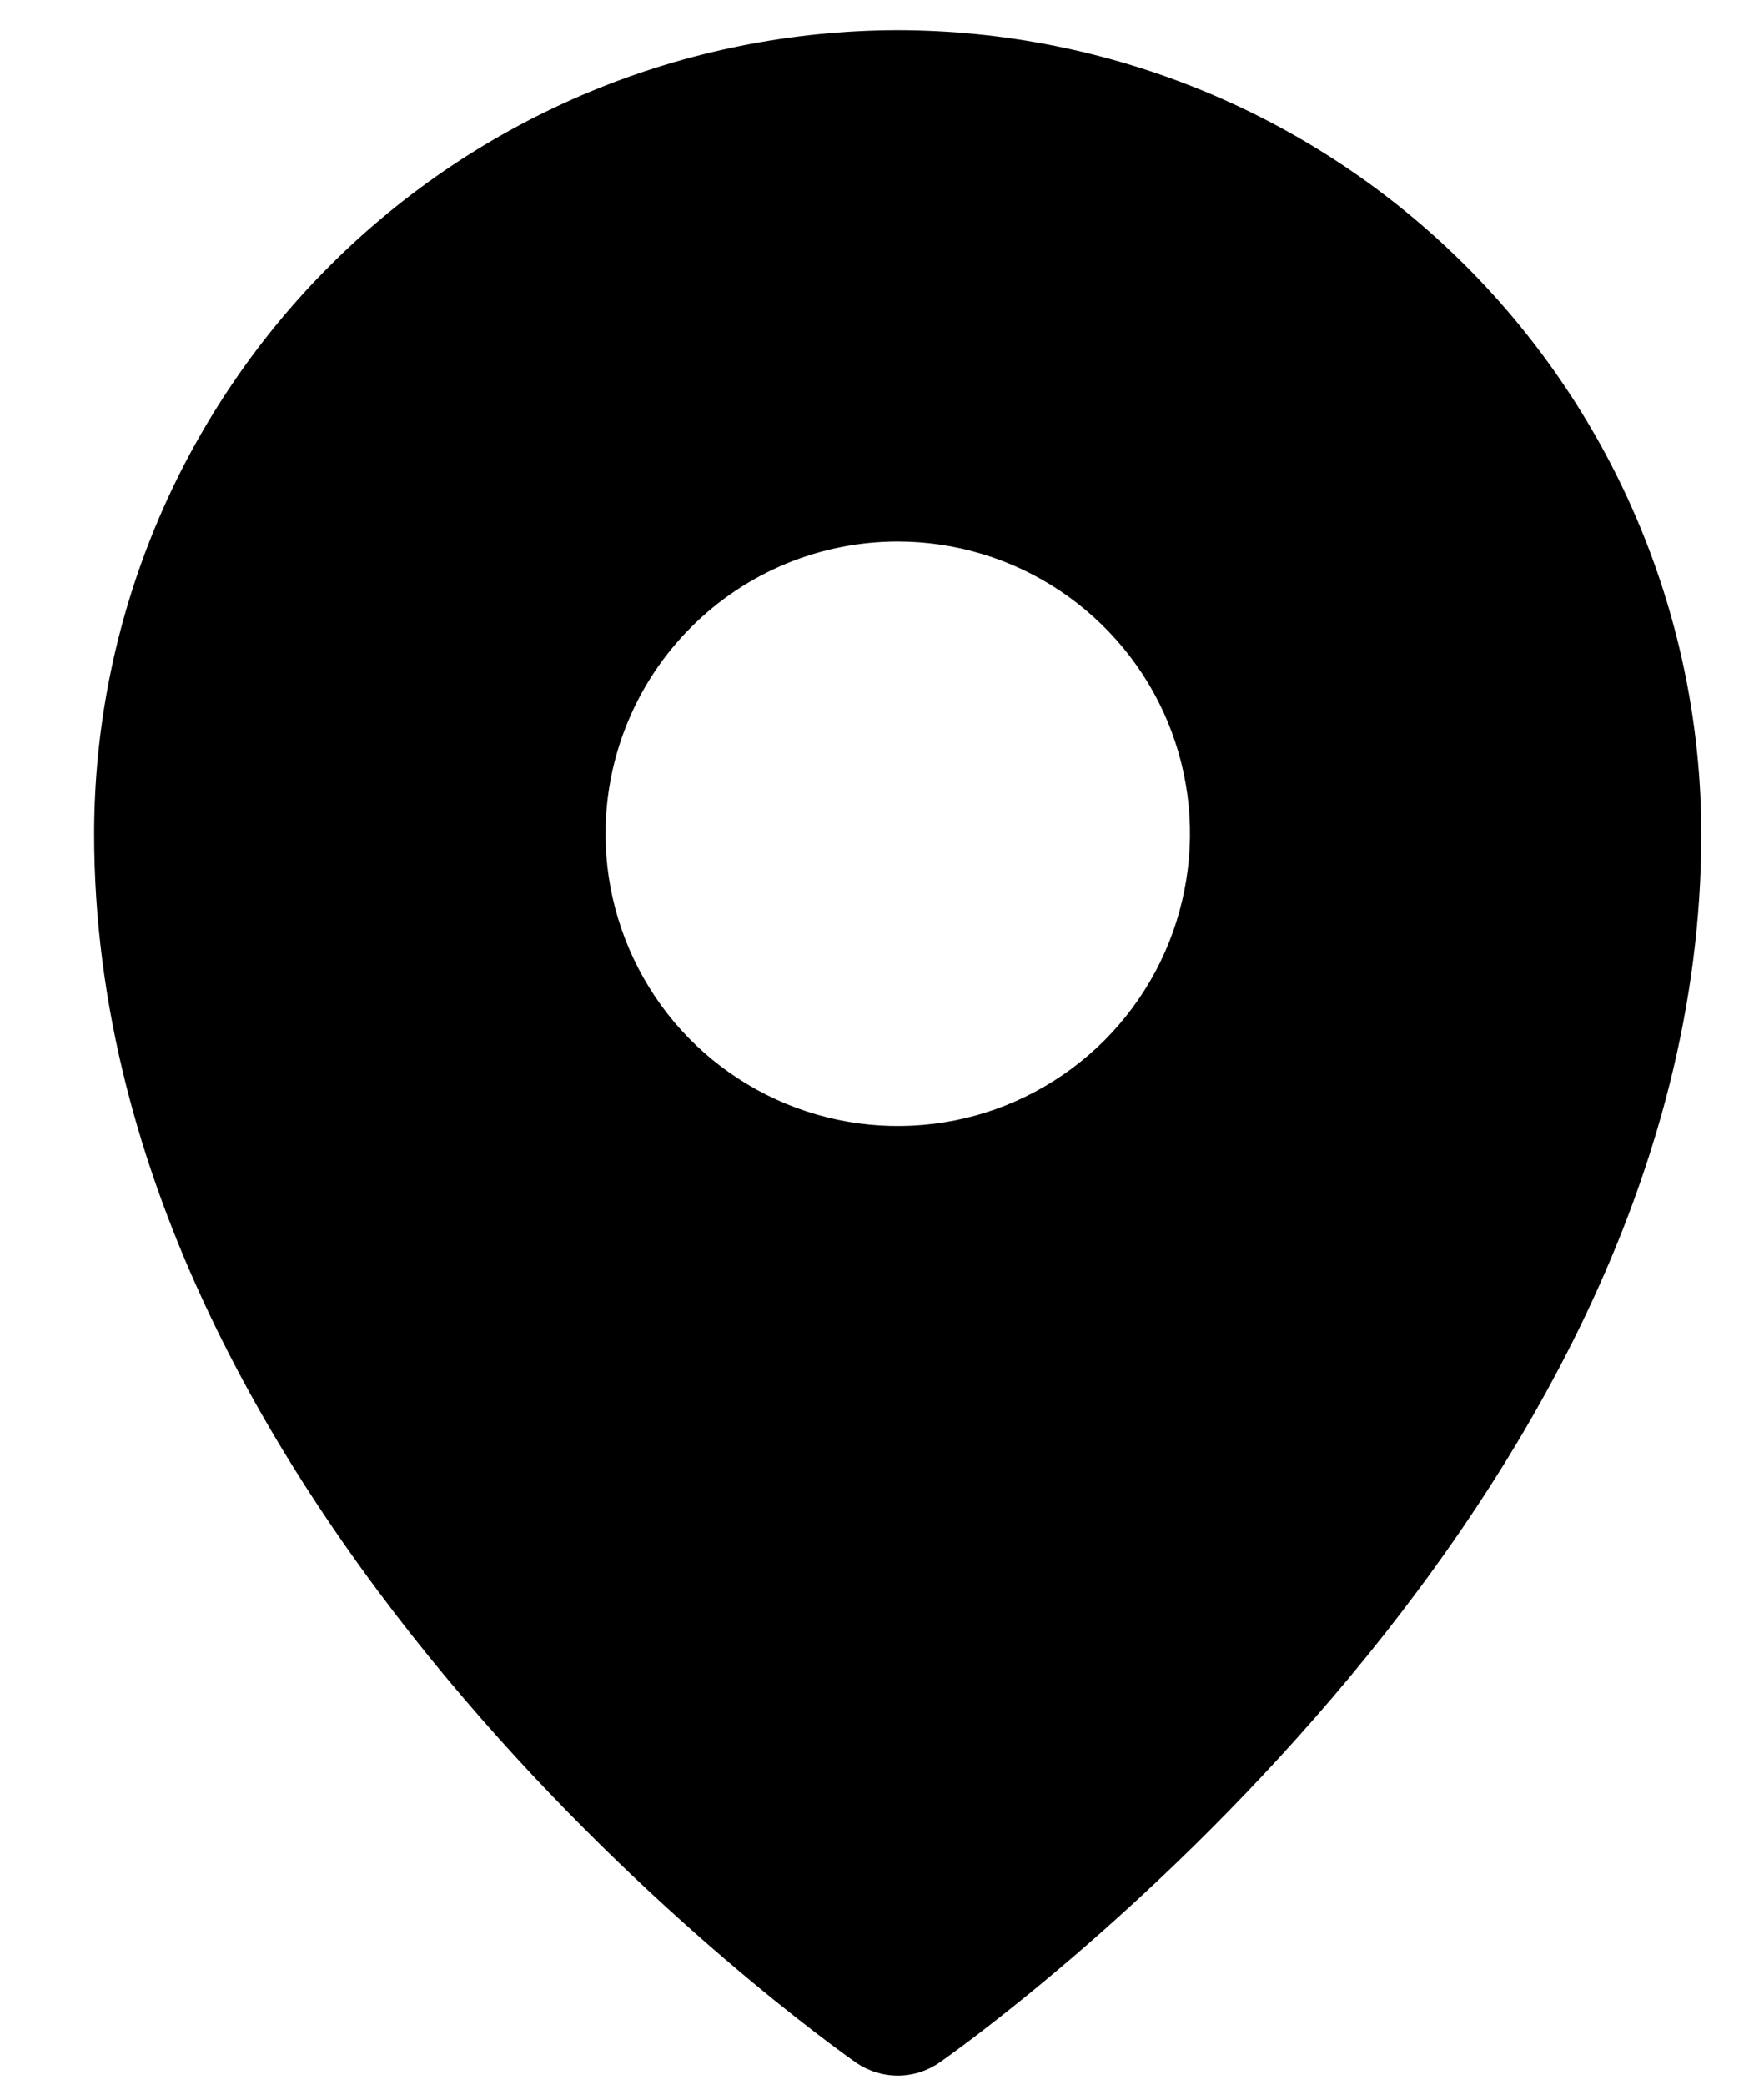 <svg width="11" height="13" viewBox="0 0 11 13" fill="none" xmlns="http://www.w3.org/2000/svg">
<path d="M5.598 0.188C4.269 0.19 2.996 0.718 2.056 1.658C1.117 2.597 0.588 3.871 0.587 5.2C0.587 9.488 5.143 12.726 5.337 12.862C5.413 12.915 5.505 12.944 5.598 12.944C5.692 12.944 5.783 12.915 5.859 12.862C6.054 12.726 10.609 9.488 10.609 5.2C10.608 3.871 10.079 2.597 9.14 1.658C8.2 0.718 6.927 0.19 5.598 0.188ZM5.598 3.377C5.958 3.377 6.311 3.484 6.61 3.684C6.91 3.885 7.144 4.169 7.282 4.502C7.42 4.835 7.456 5.202 7.385 5.555C7.315 5.909 7.141 6.233 6.887 6.488C6.632 6.743 6.307 6.917 5.954 6.987C5.6 7.057 5.234 7.021 4.901 6.883C4.568 6.745 4.283 6.512 4.083 6.212C3.883 5.912 3.776 5.56 3.776 5.2C3.776 4.716 3.968 4.253 4.31 3.911C4.651 3.569 5.115 3.377 5.598 3.377Z" fill="black"/>
</svg>
